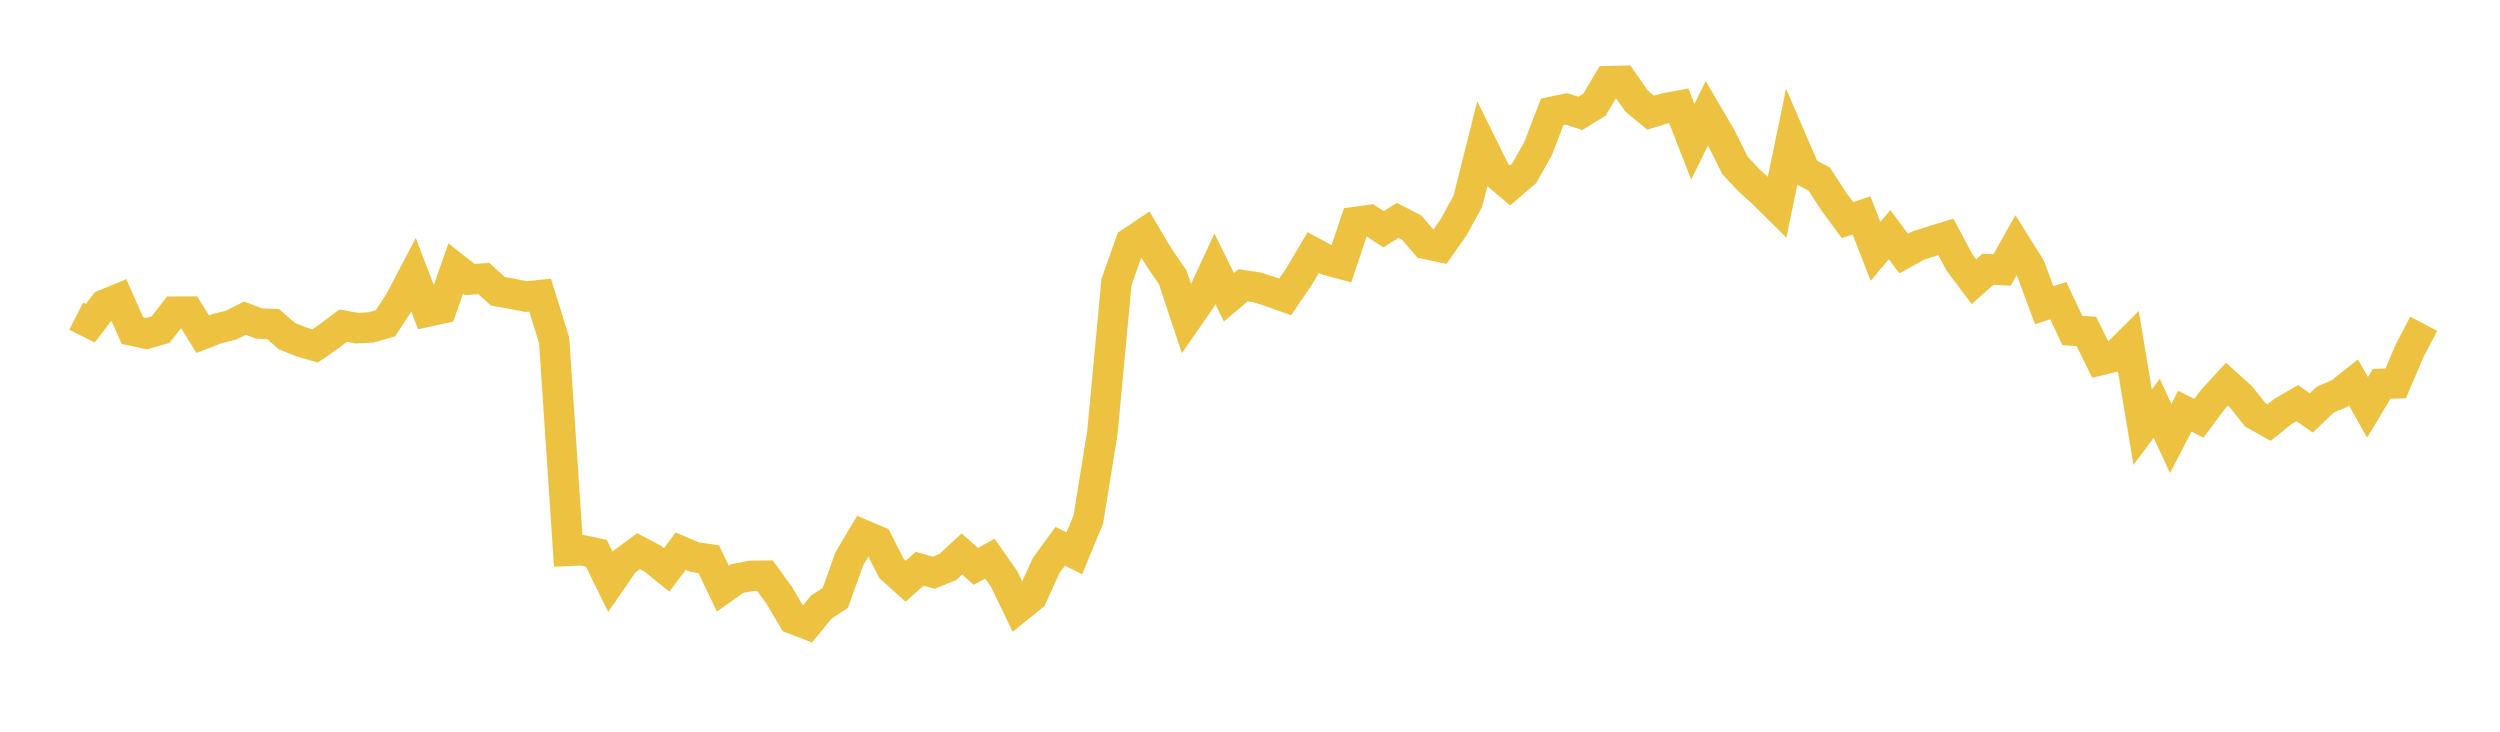<svg width="164" height="48" xmlns="http://www.w3.org/2000/svg" xmlns:xlink="http://www.w3.org/1999/xlink"><path fill="none" stroke="rgb(237,194,64)" stroke-width="2" d="M5,20.736L5.922,21.202L6.844,19.994L7.766,19.609L8.689,21.688L9.611,21.885L10.533,21.623L11.455,20.447L12.377,20.443L13.299,21.923L14.222,21.564L15.144,21.333L16.066,20.872L16.988,21.222L17.91,21.259L18.832,22.054L19.754,22.425L20.677,22.692L21.599,22.05L22.521,21.358L23.443,21.527L24.365,21.475L25.287,21.204L26.21,19.792L27.132,18.035L28.054,20.439L28.976,20.239L29.898,17.614L30.82,18.337L31.743,18.272L32.665,19.111L33.587,19.27L34.509,19.457L35.431,19.36L36.353,22.326L37.275,36.136L38.198,36.097L39.12,36.292L40.042,38.174L40.964,36.838L41.886,36.155L42.808,36.64L43.731,37.385L44.653,36.157L45.575,36.546L46.497,36.687L47.419,38.616L48.341,37.961L49.263,37.779L50.186,37.767L51.108,39.039L52.03,40.602L52.952,40.955L53.874,39.824L54.796,39.224L55.719,36.65L56.641,35.099L57.563,35.49L58.485,37.298L59.407,38.13L60.329,37.311L61.251,37.569L62.174,37.197L63.096,36.339L64.018,37.151L64.94,36.65L65.862,37.966L66.784,39.875L67.707,39.126L68.629,37.097L69.551,35.837L70.473,36.297L71.395,34.076L72.317,28.375L73.24,18.504L74.162,15.909L75.084,15.291L76.006,16.844L76.928,18.191L77.85,20.955L78.772,19.625L79.695,17.633L80.617,19.499L81.539,18.717L82.461,18.85L83.383,19.149L84.305,19.479L85.228,18.121L86.15,16.569L87.072,17.067L87.994,17.315L88.916,14.564L89.838,14.434L90.76,15.041L91.683,14.459L92.605,14.933L93.527,16.002L94.449,16.196L95.371,14.885L96.293,13.192L97.216,9.52L98.138,11.383L99.06,12.163L99.982,11.372L100.904,9.734L101.826,7.332L102.749,7.143L103.671,7.438L104.593,6.868L105.515,5.324L106.437,5.303L107.359,6.63L108.281,7.391L109.204,7.109L110.126,6.937L111.048,9.301L111.97,7.425L112.892,8.994L113.814,10.852L114.737,11.835L115.659,12.668L116.581,13.582L117.503,9.128L118.425,11.265L119.347,11.75L120.269,13.184L121.192,14.439L122.114,14.128L123.036,16.487L123.958,15.391L124.88,16.632L125.802,16.12L126.725,15.824L127.647,15.54L128.569,17.261L129.491,18.481L130.413,17.661L131.335,17.712L132.257,16.073L133.18,17.544L134.102,20.023L135.024,19.722L135.946,21.685L136.868,21.742L137.79,23.621L138.713,23.398L139.635,22.479L140.557,28.021L141.479,26.786L142.401,28.764L143.323,26.974L144.246,27.438L145.168,26.201L146.09,25.201L147.012,26.037L147.934,27.203L148.856,27.718L149.778,26.98L150.701,26.447L151.623,27.091L152.545,26.208L153.467,25.819L154.389,25.087L155.311,26.725L156.234,25.184L157.156,25.15L158.078,22.99L159,21.241"></path></svg>